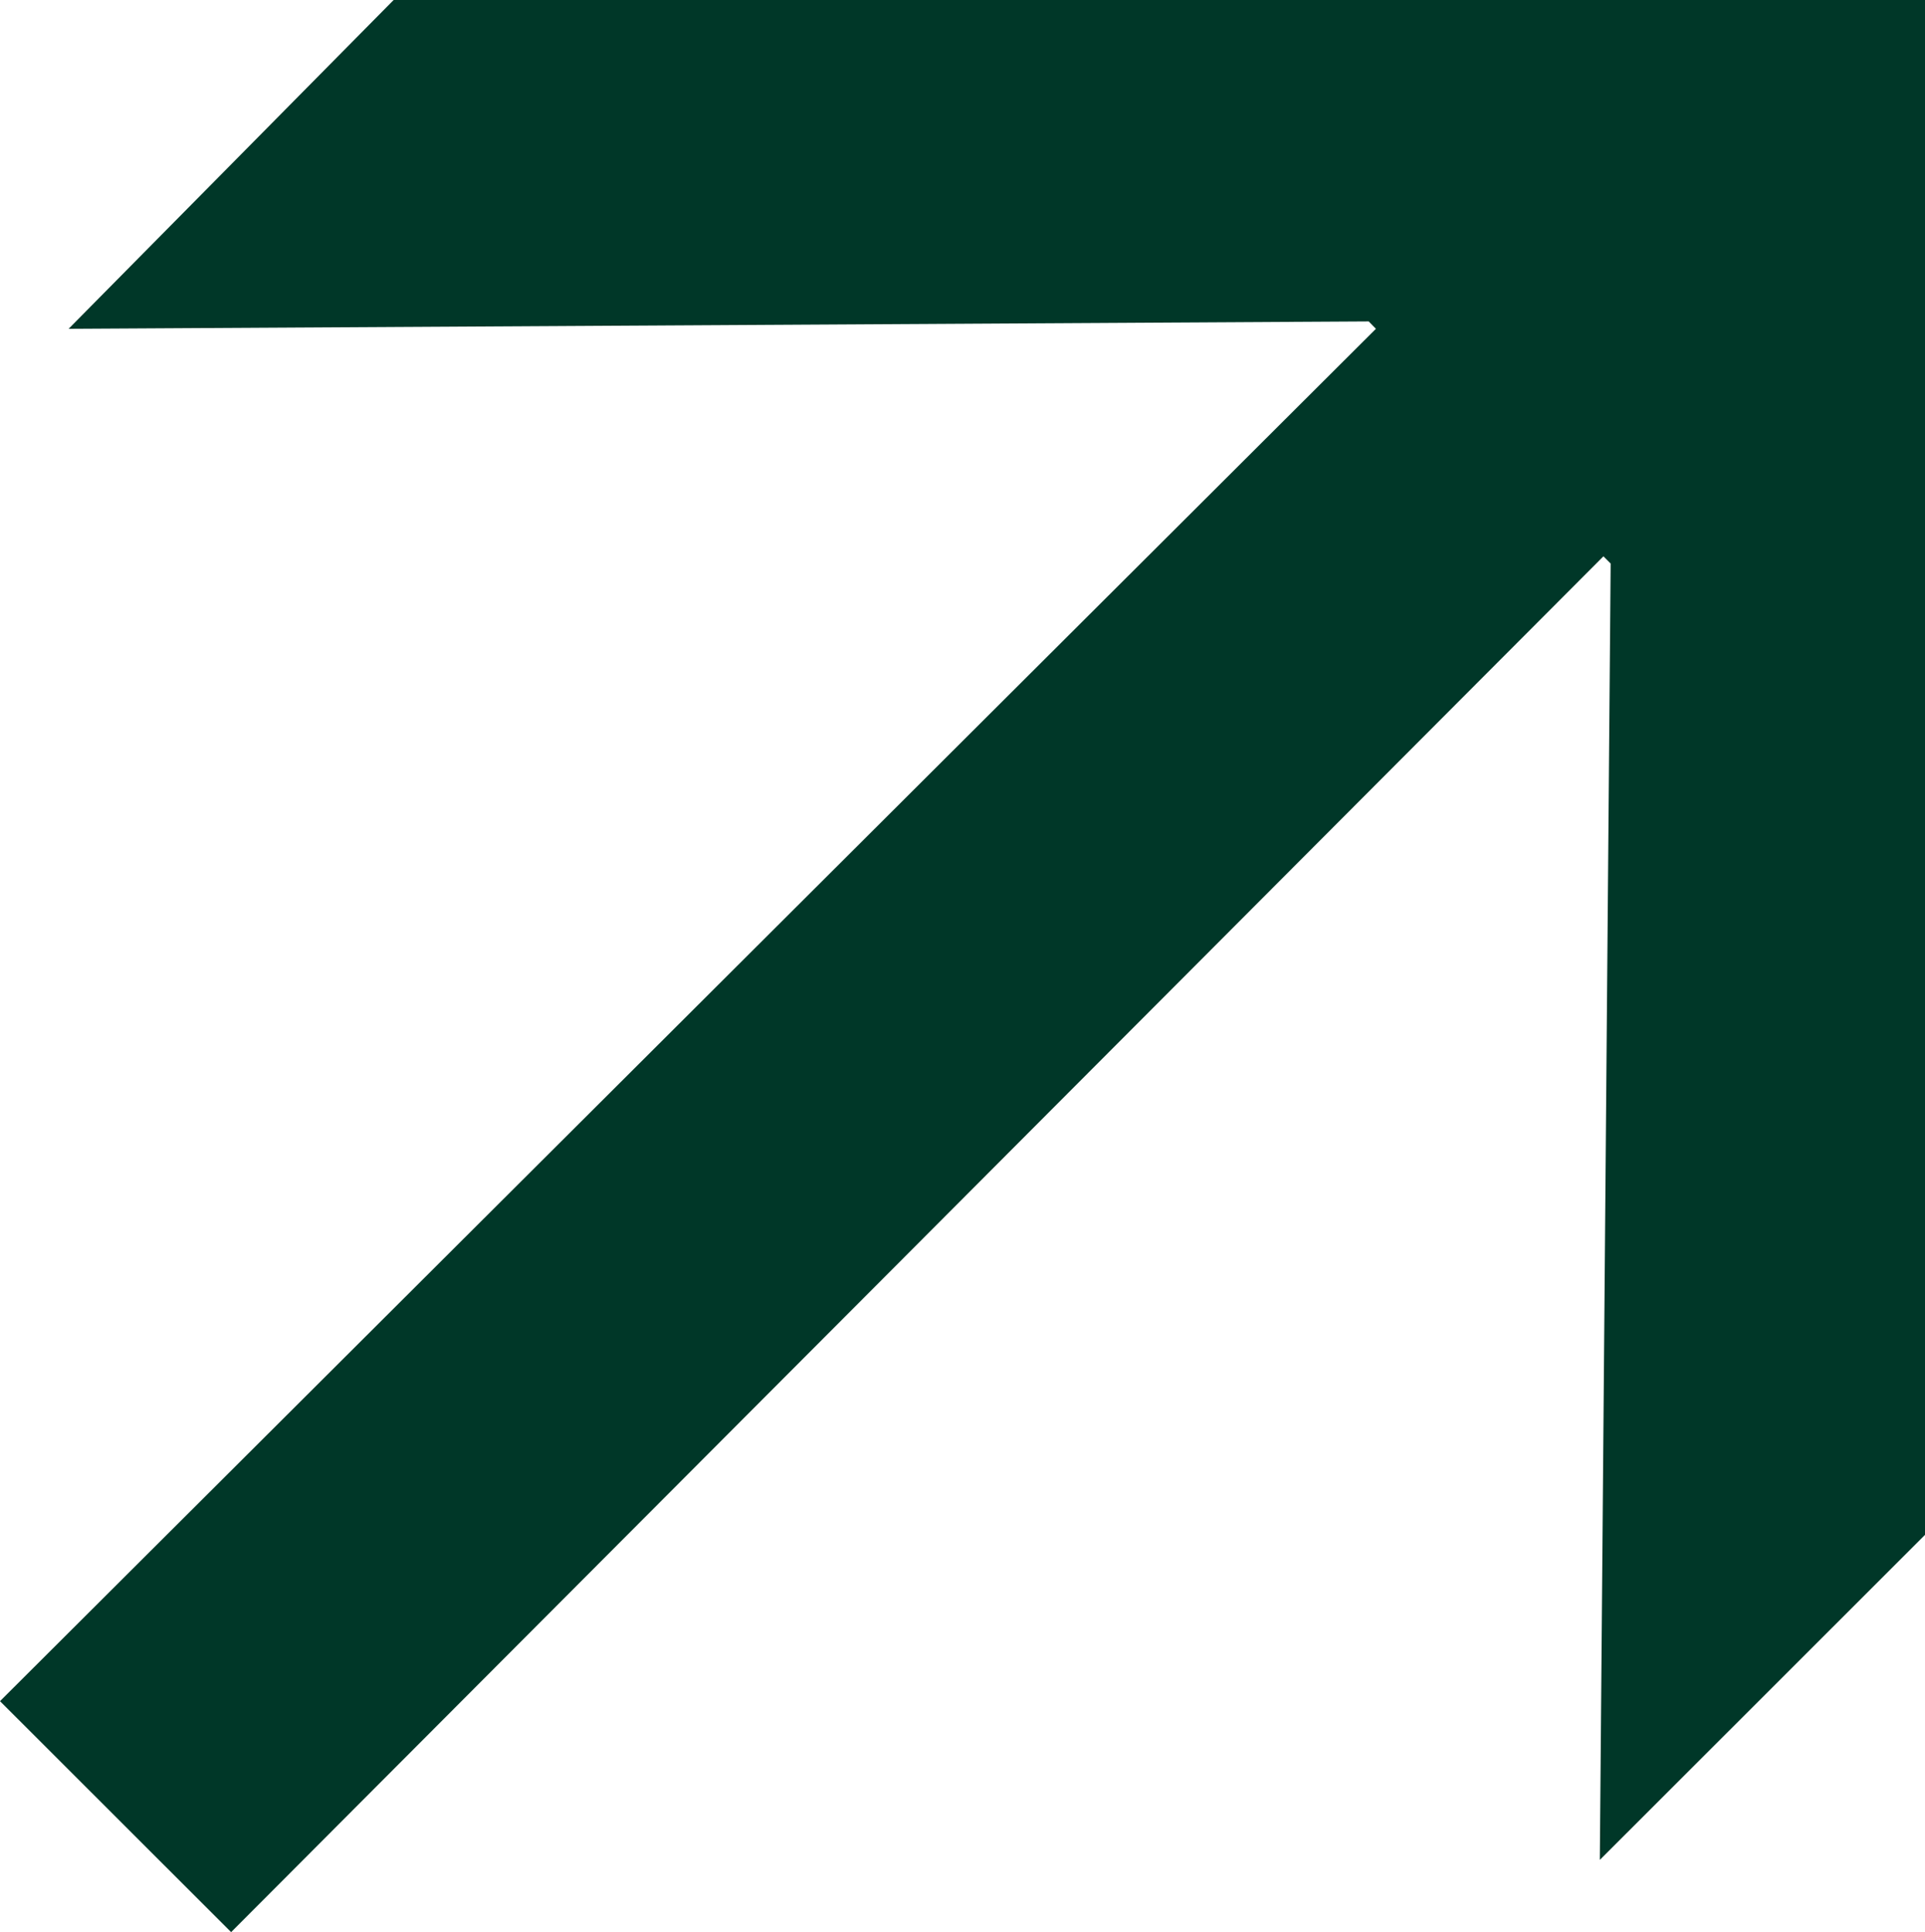 <svg id="Layer_1" data-name="Layer 1" xmlns="http://www.w3.org/2000/svg" width="11.727" height="11.77" viewBox="0 0 11.727 11.77">
  <defs>
    <style>
      .cls-1 {
        fill: #003728;
      }
    </style>
  </defs>
  <title>arrow-top-right</title>
  <polygon class="cls-1" points="2.398 0 0.418 2.003 8.338 1.958 8.382 2.003 0 10.363 1.408 11.77 9.768 3.389 9.812 3.433 9.746 11.33 11.727 9.35 11.727 0 2.398 0"/>
</svg>
